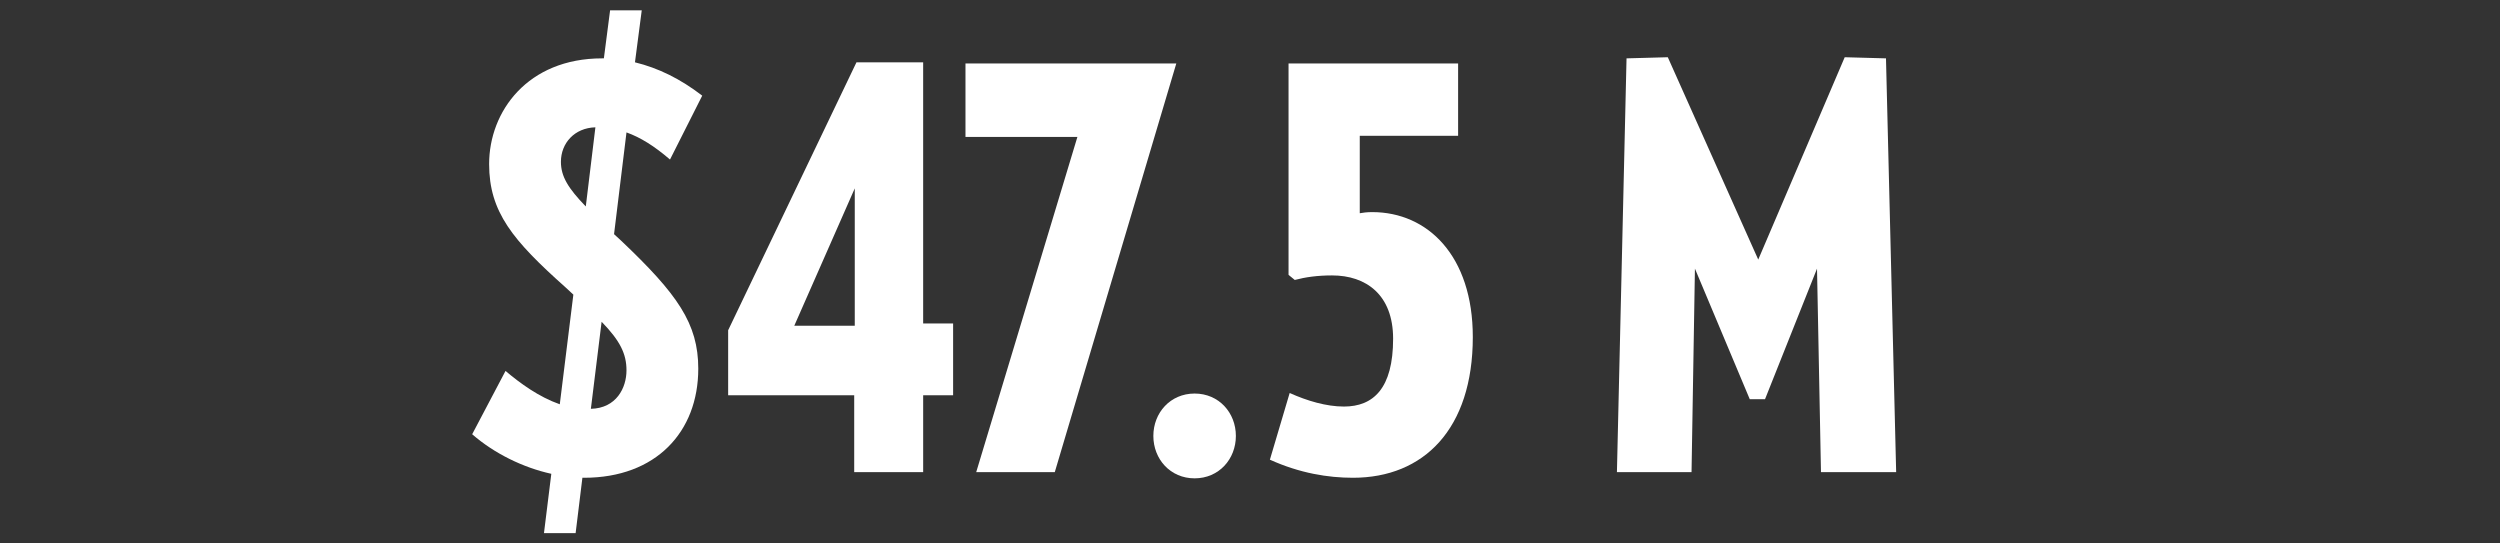 <?xml version="1.0" encoding="utf-8"?>
<!-- Generator: Adobe Illustrator 17.0.0, SVG Export Plug-In . SVG Version: 6.00 Build 0)  -->
<!DOCTYPE svg PUBLIC "-//W3C//DTD SVG 1.1//EN" "http://www.w3.org/Graphics/SVG/1.1/DTD/svg11.dtd">
<svg version="1.1" id="Layer_1" xmlns="http://www.w3.org/2000/svg" xmlns:xlink="http://www.w3.org/1999/xlink" x="0px" y="0px"
	 width="460px" height="100px" viewBox="0 0 460 100" enable-background="new 0 0 460 100" xml:space="preserve">
<rect x="0" y="0" width="460" height="100" fill="#333333" stroke="none"/>
<g>
	<g>
		<path fill="#FFFFFF" d="M118.081,1.898l-1.248,9.568c4.264,1.04,8.32,3.016,12.376,6.136l-5.928,11.752
			c-2.912-2.496-5.408-4.056-8.008-4.992l-2.288,18.721l1.352,1.248c10.296,9.776,14.145,15.184,14.145,23.504
			c0,11.648-7.8,20.073-21.009,20.073h-0.312l-1.248,10.192h-5.824l1.352-10.92c-5.2-1.145-10.504-3.744-14.561-7.281l6.136-11.648
			c2.704,2.289,6.136,4.785,9.984,6.137l2.496-20.177l-1.456-1.352C94.368,44.228,90,39.028,90,30.187
			c0-9.672,7.072-19.449,20.801-19.449h0.312l1.144-8.84H118.081z M107.785,37.988l1.768-14.561
			c-3.848,0.104-6.344,2.912-6.344,6.344C103.208,32.475,104.561,34.659,107.785,37.988z M110.697,59.204l-1.976,16.017
			c4.68-0.104,6.552-3.848,6.552-7.072C115.273,65.133,114.129,62.74,110.697,59.204z"/>
		<path fill="#FFFFFF" d="M169.862,72.725v14.145h-12.688V72.725H133.98V60.764l23.609-49.297h12.272v48.049h5.512v13.209H169.862z
			 M157.277,34.659l-11.128,25.272h11.128V34.659z"/>
		<path fill="#FFFFFF" d="M194.081,86.869h-14.457l18.617-61.674h-20.593V11.675h38.793L194.081,86.869z"/>
		<path fill="#FFFFFF" d="M219.809,72.412c4.472,0,7.592,3.537,7.592,7.801s-3.12,7.801-7.592,7.801s-7.592-3.537-7.592-7.801
			S215.337,72.412,219.809,72.412z"/>
		<path fill="#FFFFFF" d="M248.948,87.909c-4.576,0-9.776-0.832-15.288-3.328l3.64-12.272c3.225,1.456,6.761,2.496,9.984,2.496
			c5.408,0,9.049-3.328,9.049-12.48c0-8.112-4.992-11.648-11.232-11.648c-2.704,0-4.889,0.312-6.864,0.832l-1.145-0.936V11.675
			h31.201v13.312h-18.097v14.249c0.624-0.104,1.248-0.208,2.288-0.208c10.192,0,18.513,8.008,18.513,22.984
			C270.997,78.965,261.949,87.909,248.948,87.909z"/>
		<path fill="#FFFFFF" d="M335.06,86.869l-0.728-37.441l-9.568,24.025h-2.809l-10.088-24.025l-0.624,37.441h-13.729l1.768-76.131
			l7.593-0.208l16.641,37.233l15.912-37.233l7.593,0.208l1.872,76.131H335.06z"/>
	</g>
</g>
<g>
</g>
<g>
</g>
<g>
</g>
<g>
</g>
<g>
</g>
<g>
</g>
<g>
</g>
<g>
</g>
<g>
</g>
<g>
</g>
<g>
</g>
<g>
</g>
<g>
</g>
<g>
</g>
<g>
</g>
</svg>
